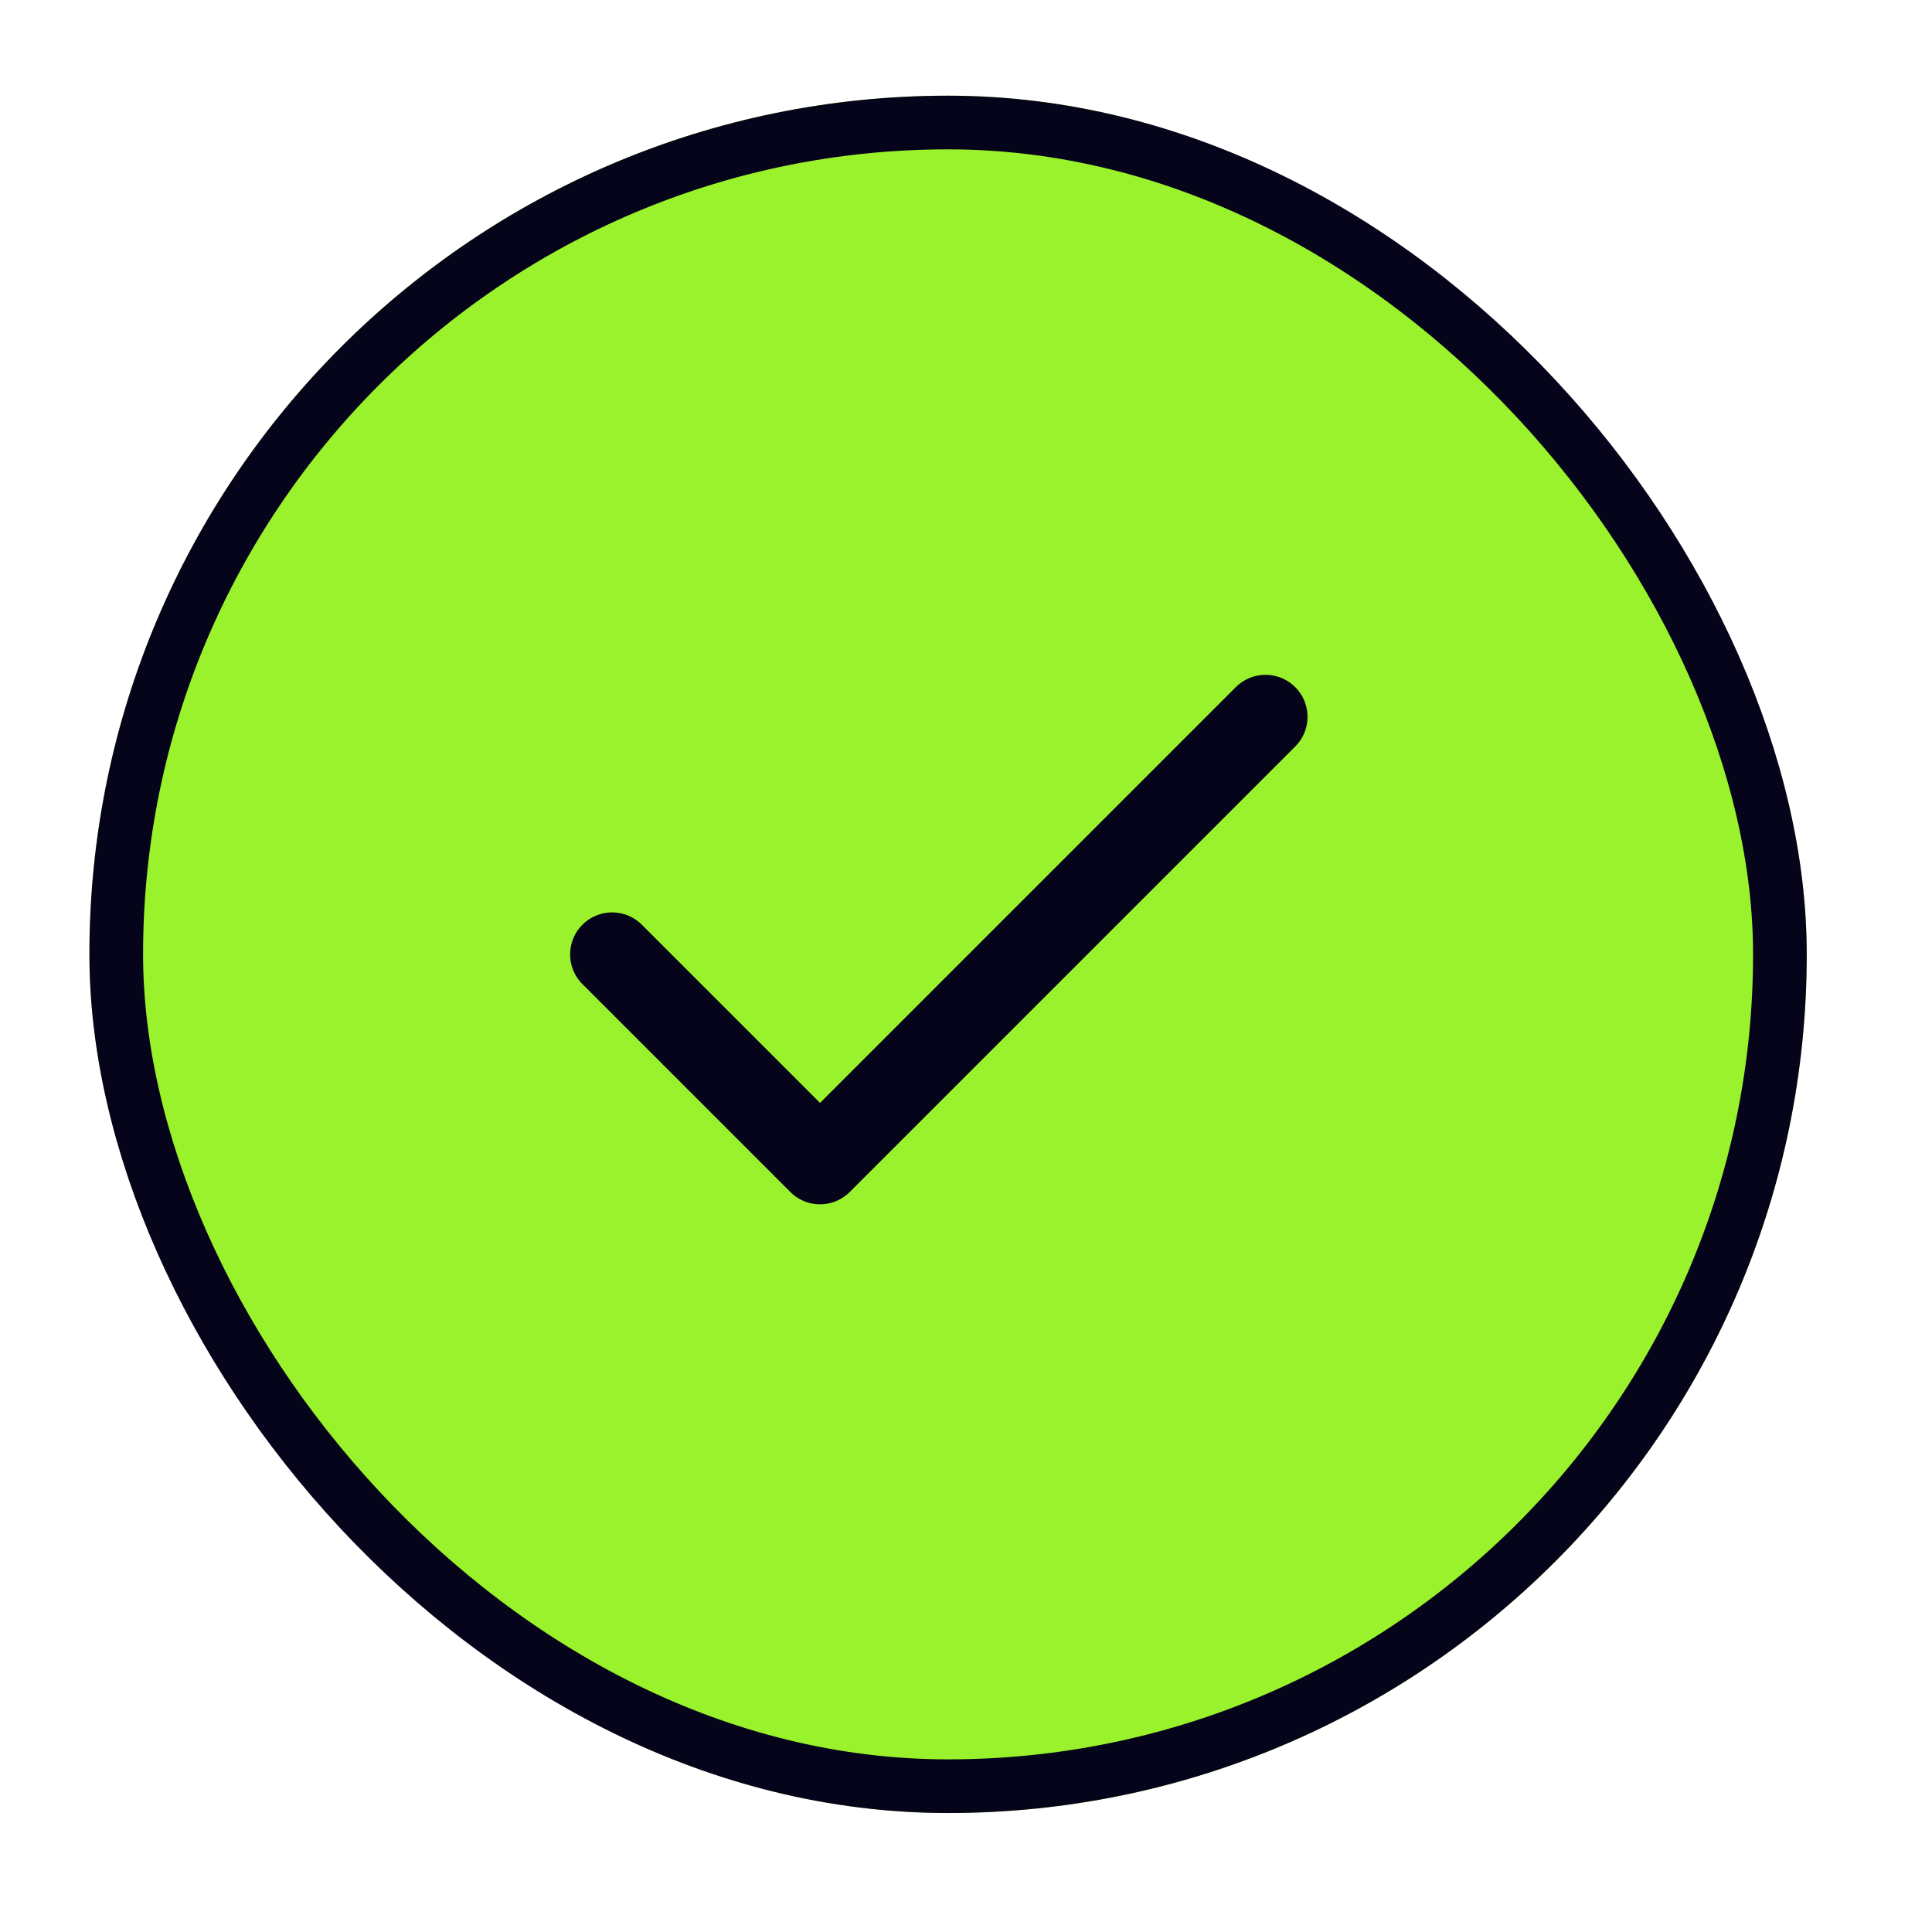 <svg width="36" height="36" viewBox="0 0 36 36" fill="none"
    xmlns="http://www.w3.org/2000/svg">
    <g filter="url(#filter0_d_1078_26209)">
        <rect x="1.666" y="1" width="32" height="32" rx="16"
            fill="#99F22B" />
        <rect x="2.166" y="1.5" width="31" height="31" rx="15.5"
            stroke="#05041A" />
        <path d="M11.406 17.001L15.28 20.875L23.581 12.574"
            stroke="#05041A" stroke-width="1.565" stroke-linecap="round"
            stroke-linejoin="round" />
    </g>
    <defs>
        <filter id="filter0_d_1078_26209" x="0.101" y="0.217"
            width="35.13" height="35.13" filterUnits="userSpaceOnUse"
            color-interpolation-filters="sRGB">
            <feFlood flood-opacity="0" result="BackgroundImageFix" />
            <feColorMatrix in="SourceAlpha" type="matrix"
                values="0 0 0 0 0 0 0 0 0 0 0 0 0 0 0 0 0 0 127 0"
                result="hardAlpha" />
            <feOffset dy="0.783" />
            <feGaussianBlur stdDeviation="0.783" />
            <feComposite in2="hardAlpha" operator="out" />
            <feColorMatrix type="matrix"
                values="0 0 0 0 0.063 0 0 0 0 0.094 0 0 0 0 0.157 0 0 0 0.05 0" />
            <feBlend mode="normal" in2="BackgroundImageFix"
                result="effect1_dropShadow_1078_26209" />
            <feBlend mode="normal" in="SourceGraphic"
                in2="effect1_dropShadow_1078_26209" result="shape" />
        </filter>
    </defs>
</svg>